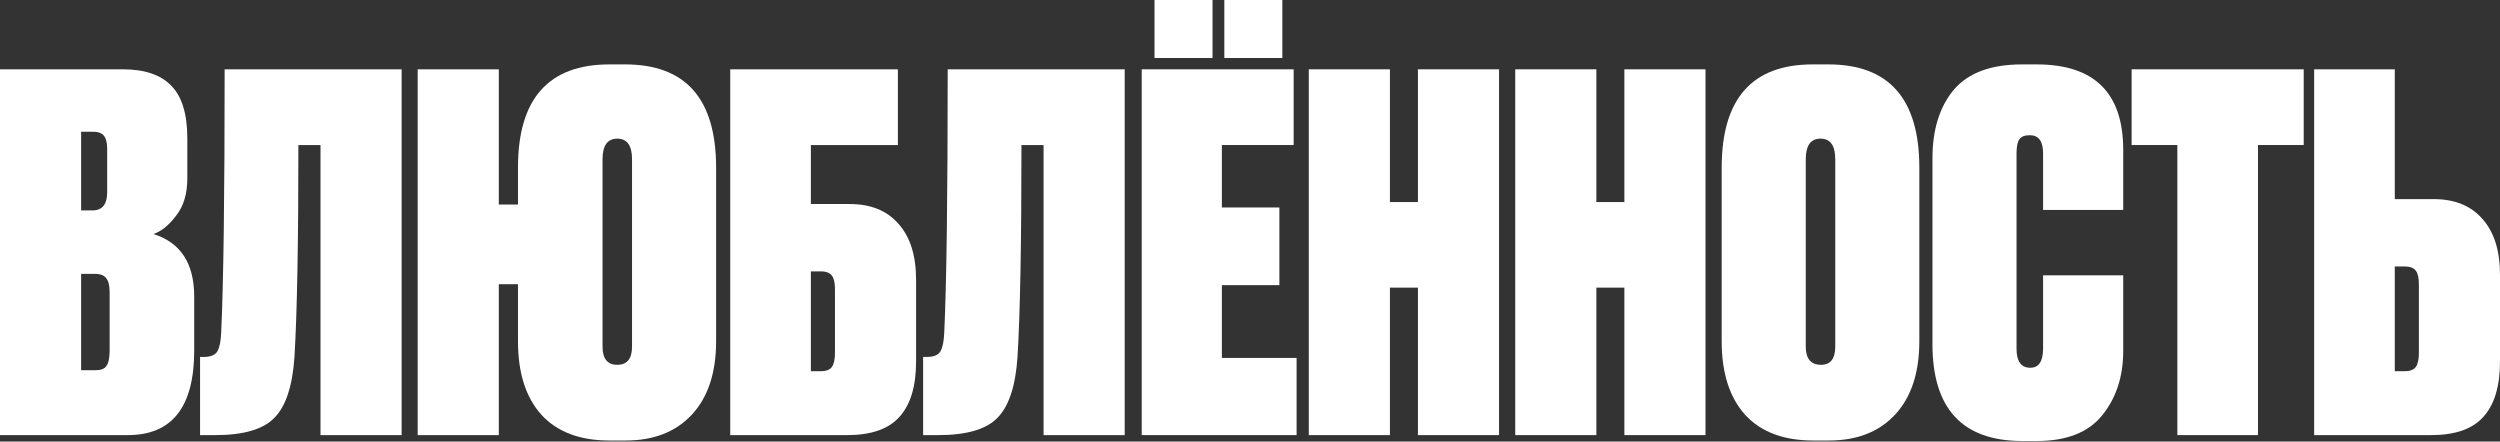 <?xml version="1.0" encoding="UTF-8"?> <svg xmlns="http://www.w3.org/2000/svg" width="3918" height="692" viewBox="0 0 3918 692" fill="none"><rect x="0" y="0" width="3918" height="692" fill="#333333" stroke="none"/> <path d="M0 681.896V108.641H192.626C226.528 108.641 251.698 117.117 268.135 134.068C285.086 151.019 293.562 178.5 293.562 216.511V279.693C293.562 303.835 287.655 323.355 275.84 338.251C264.54 353.147 252.725 362.65 240.397 366.76C283.032 380.115 304.349 412.733 304.349 464.614V549.369C304.349 637.72 269.676 681.896 200.331 681.896H0ZM147.937 429.17H127.133V580.189H150.248C157.953 580.189 163.347 578.134 166.429 574.025C170.024 569.402 171.822 561.183 171.822 549.369V458.45C171.822 447.663 170.024 440.214 166.429 436.105C163.347 431.482 157.183 429.17 147.937 429.17ZM145.625 206.495H127.133V329.776H144.855C160.265 329.776 167.97 320.273 167.97 301.267V233.463C167.97 224.217 166.429 217.539 163.347 213.429C160.265 208.806 154.358 206.495 145.625 206.495Z" fill="white"></path> <path d="M346.666 520.86C350.262 444.324 352.06 306.917 352.06 108.641H629.441V681.896H502.308V227.299H467.635C467.635 381.399 465.581 492.095 461.471 559.386C458.389 605.102 447.859 636.95 429.881 654.928C412.416 672.906 381.596 681.896 337.42 681.896H313.535V559.386H319.699C329.972 559.386 336.907 556.56 340.502 550.91C344.098 544.746 346.153 534.73 346.666 520.86Z" fill="white"></path> <path d="M1122.29 262.742V534.73C1122.29 584.042 1109.7 622.31 1084.53 649.534C1059.36 676.759 1024.69 690.371 980.514 690.371H955.087C908.857 690.371 873.414 677.016 848.758 650.305C824.102 623.081 811.774 584.555 811.774 534.73V445.351H781.724V681.896H654.591V108.641H781.724V320.529H811.774V262.742C811.774 154.871 859.545 100.936 955.087 100.936H979.743C1074.77 100.936 1122.29 154.871 1122.29 262.742ZM990.53 543.205V249.643C990.53 228.069 982.825 217.282 967.415 217.282C952.005 217.282 944.3 228.069 944.3 249.643V543.205C944.3 562.211 952.005 571.714 967.415 571.714C982.825 571.714 990.53 562.211 990.53 543.205Z" fill="white"></path> <path d="M1144.43 681.896V108.641H1407.17V227.299H1270.8V319.759H1331.66C1364.54 319.759 1389.97 330.032 1407.94 350.579C1426.44 371.126 1435.68 400.405 1435.68 438.416V566.32C1435.68 605.359 1426.95 634.381 1409.49 653.387C1392.53 672.393 1365.31 681.896 1327.81 681.896H1144.43ZM1270.8 581.73H1286.21C1294.94 581.73 1300.84 579.419 1303.93 574.796C1307.01 570.173 1308.55 562.981 1308.55 553.222V453.056C1308.55 443.296 1307.01 436.362 1303.93 432.252C1300.84 427.629 1294.94 425.318 1286.21 425.318H1270.8V581.73Z" fill="white"></path> <path d="M1479.85 520.86C1483.44 444.324 1485.24 306.917 1485.24 108.641H1762.62V681.896H1635.49V227.299H1600.82C1600.82 381.399 1598.76 492.095 1594.65 559.386C1591.57 605.102 1581.04 636.95 1563.06 654.928C1545.6 672.906 1514.78 681.896 1470.6 681.896H1446.72V559.386H1452.88C1463.15 559.386 1470.09 556.56 1473.68 550.91C1477.28 544.746 1479.33 534.73 1479.85 520.86Z" fill="white"></path> <path d="M1789.31 108.641H2027.4V227.299H1914.91V325.152H2005.05V446.892H1914.91V560.927H2032.02V681.896H1789.31V108.641ZM2009.68 0V90.919H1918.76V0H2009.68ZM1900.27 0V90.919H1809.35V0H1900.27Z" fill="white"></path> <path d="M2222.18 681.896V450.745H2178.26V681.896H2051.13V108.641H2178.26V316.677H2222.18V108.641H2349.31V681.896H2222.18Z" fill="white"></path> <path d="M2545.73 681.896V450.745H2501.81V681.896H2374.68V108.641H2501.81V316.677H2545.73V108.641H2672.86V681.896H2545.73Z" fill="white"></path> <path d="M3007.97 262.742V534.73C3007.97 584.042 2995.39 622.31 2970.22 649.534C2945.05 676.759 2910.38 690.371 2866.2 690.371H2841.54C2795.31 690.371 2759.87 677.016 2735.22 650.305C2710.56 623.081 2698.23 584.555 2698.23 534.73V262.742C2698.23 154.871 2745.75 100.936 2840.77 100.936H2865.43C2960.46 100.936 3007.97 154.871 3007.97 262.742ZM2876.22 543.205V249.643C2876.22 228.069 2868.51 217.282 2853.1 217.282C2837.69 217.282 2829.99 228.069 2829.99 249.643V543.205C2829.99 562.211 2837.95 571.714 2853.87 571.714C2868.77 571.714 2876.22 562.211 2876.22 543.205Z" fill="white"></path> <path d="M3201.92 546.287V431.482H3327.51V550.14C3327.51 590.206 3316.47 623.851 3294.38 651.075C3272.8 677.786 3238.65 691.142 3191.9 691.142H3169.56C3075.55 691.142 3028.55 640.545 3028.55 539.352V248.102C3028.55 203.413 3039.6 167.713 3061.69 141.002C3084.29 114.291 3119.99 100.936 3168.79 100.936H3191.9C3282.31 100.936 3327.51 145.625 3327.51 235.004V329.005H3201.92V240.397C3201.92 221.391 3194.98 211.888 3181.11 211.888C3173.41 211.888 3168.02 213.943 3164.93 218.052C3161.85 222.162 3160.31 229.61 3160.31 240.397V546.287C3160.31 566.32 3167.5 576.337 3181.88 576.337C3195.24 576.337 3201.92 566.32 3201.92 546.287Z" fill="white"></path> <path d="M3340.69 108.641H3610.37V227.299H3538.71V681.896H3412.35V227.299H3340.69V108.641Z" fill="white"></path> <path d="M3753.11 312.054H3813.98C3846.86 312.054 3872.28 322.327 3890.26 342.874C3908.75 363.421 3918 392.7 3918 430.711V566.32C3918 605.359 3909.27 634.381 3891.8 653.387C3874.85 672.393 3847.63 681.896 3810.13 681.896H3626.75V108.641H3753.11V312.054ZM3753.11 581.73H3768.52C3777.25 581.73 3783.16 579.419 3786.24 574.796C3789.32 570.173 3790.87 562.981 3790.87 553.222V445.351C3790.87 435.591 3789.32 428.657 3786.24 424.547C3783.16 419.924 3777.25 417.613 3768.52 417.613H3753.11V581.73Z" fill="white"></path> </svg> 
